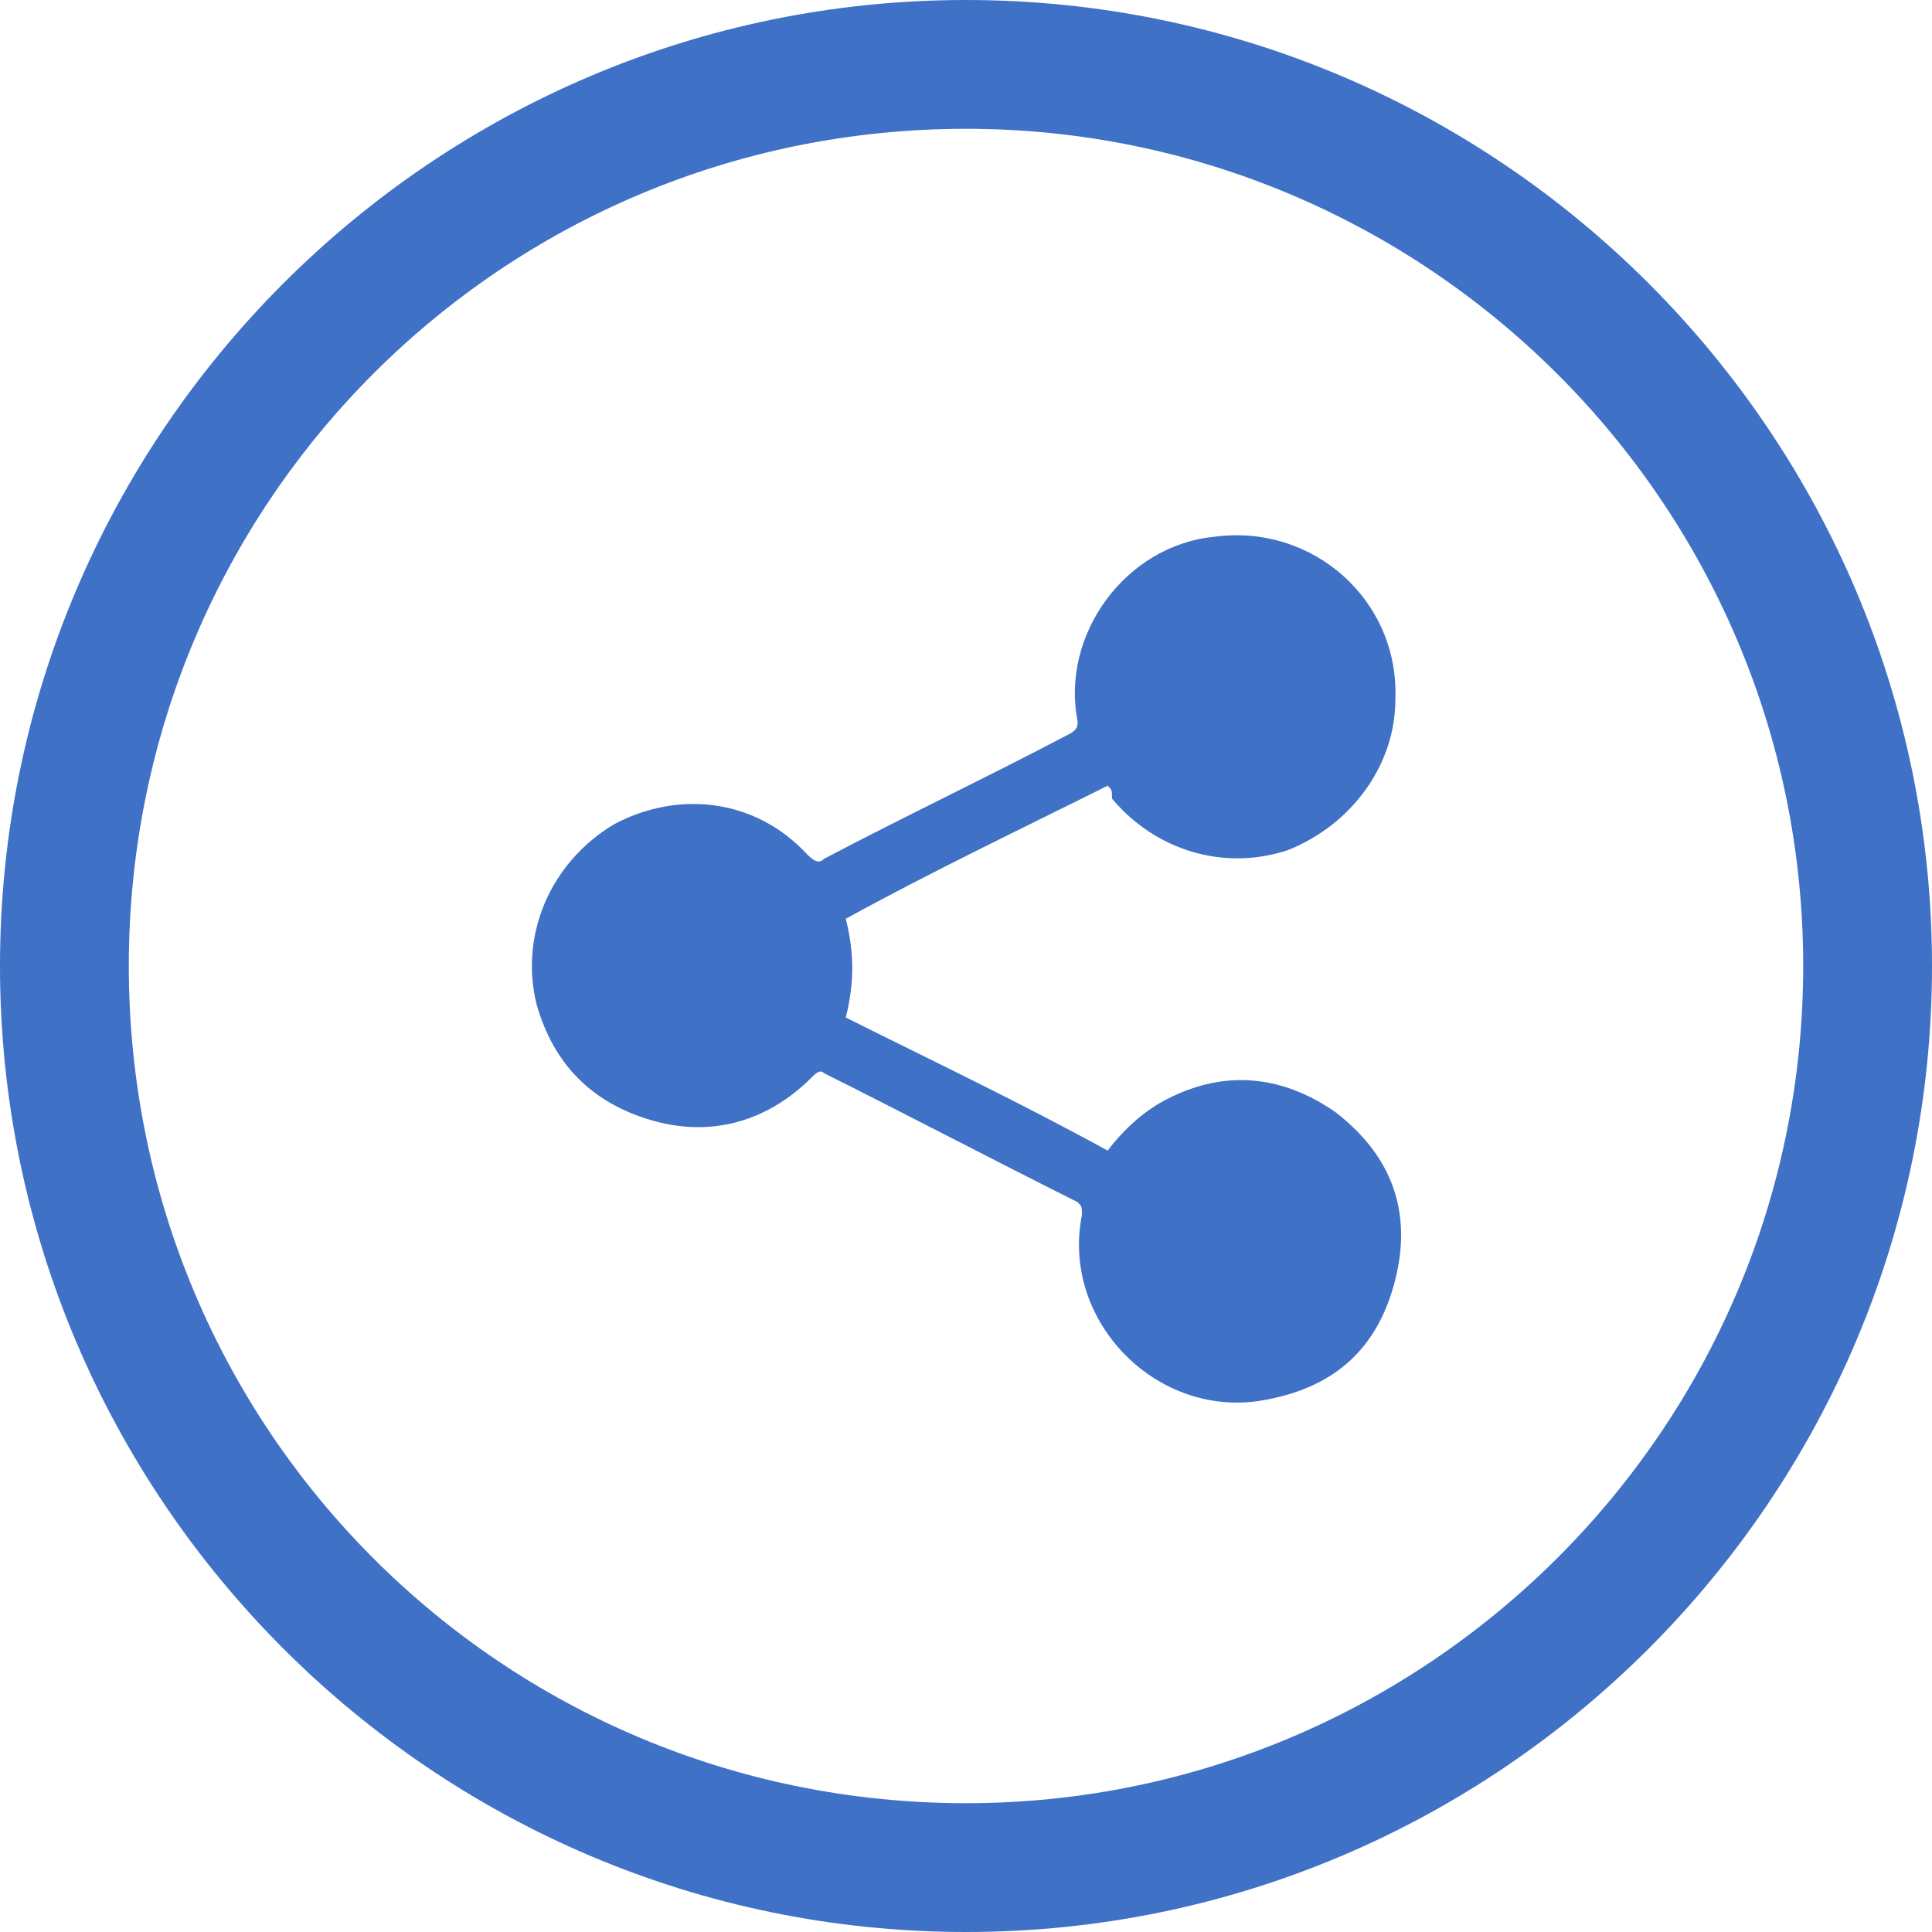 <?xml version="1.0" encoding="utf-8"?>
<!-- Generator: Adobe Illustrator 26.3.1, SVG Export Plug-In . SVG Version: 6.00 Build 0)  -->
<svg version="1.1" id="Calque_1" xmlns="http://www.w3.org/2000/svg" xmlns:xlink="http://www.w3.org/1999/xlink" x="0px" y="0px"
	 viewBox="0 0 45 45" style="enable-background:new 0 0 45 45;" xml:space="preserve">
<style type="text/css">
	.st0{fill:#3F71C6;}
</style>
<path class="st0" d="M22.5,3C33.2,3,42,11.7,42,22.5S33.2,42,22.5,42C11.7,42,3,33.3,3,22.5S11.7,3,22.5,3 M22.5,0
	C10.1,0,0,10.1,0,22.5S10.1,45,22.5,45C34.9,45,45,34.9,45,22.5S34.9,0,22.5,0L22.5,0z"/>
<path class="st0" d="M25.8,18.3c-2,1-4.1,2-6.1,3.1c0.2,0.8,0.2,1.5,0,2.3c2,1,4.1,2,6.1,3.1c0.3-0.4,0.7-0.8,1.2-1.1
	c1.4-0.8,2.8-0.7,4.1,0.2c1.3,1,1.8,2.3,1.4,3.9c-0.4,1.6-1.4,2.5-3,2.8c-2.5,0.5-4.8-1.8-4.3-4.3c0-0.2,0-0.2-0.1-0.3
	c-2-1-3.9-2-5.9-3c-0.1-0.1-0.2,0-0.3,0.1c-1,1-2.3,1.4-3.7,1c-1.4-0.4-2.3-1.3-2.7-2.7c-0.4-1.6,0.3-3.3,1.8-4.2
	c1.5-0.8,3.3-0.6,4.5,0.7c0.2,0.2,0.3,0.2,0.4,0.1c1.9-1,3.8-1.9,5.7-2.9c0.2-0.1,0.2-0.2,0.2-0.3c-0.4-2,1.1-4.1,3.2-4.3
	c2.3-0.3,4.3,1.5,4.2,3.8c0,1.5-1,2.9-2.5,3.5c-1.5,0.5-3.1,0-4.1-1.2C25.9,18.4,25.9,18.4,25.8,18.3"/>
</svg>
